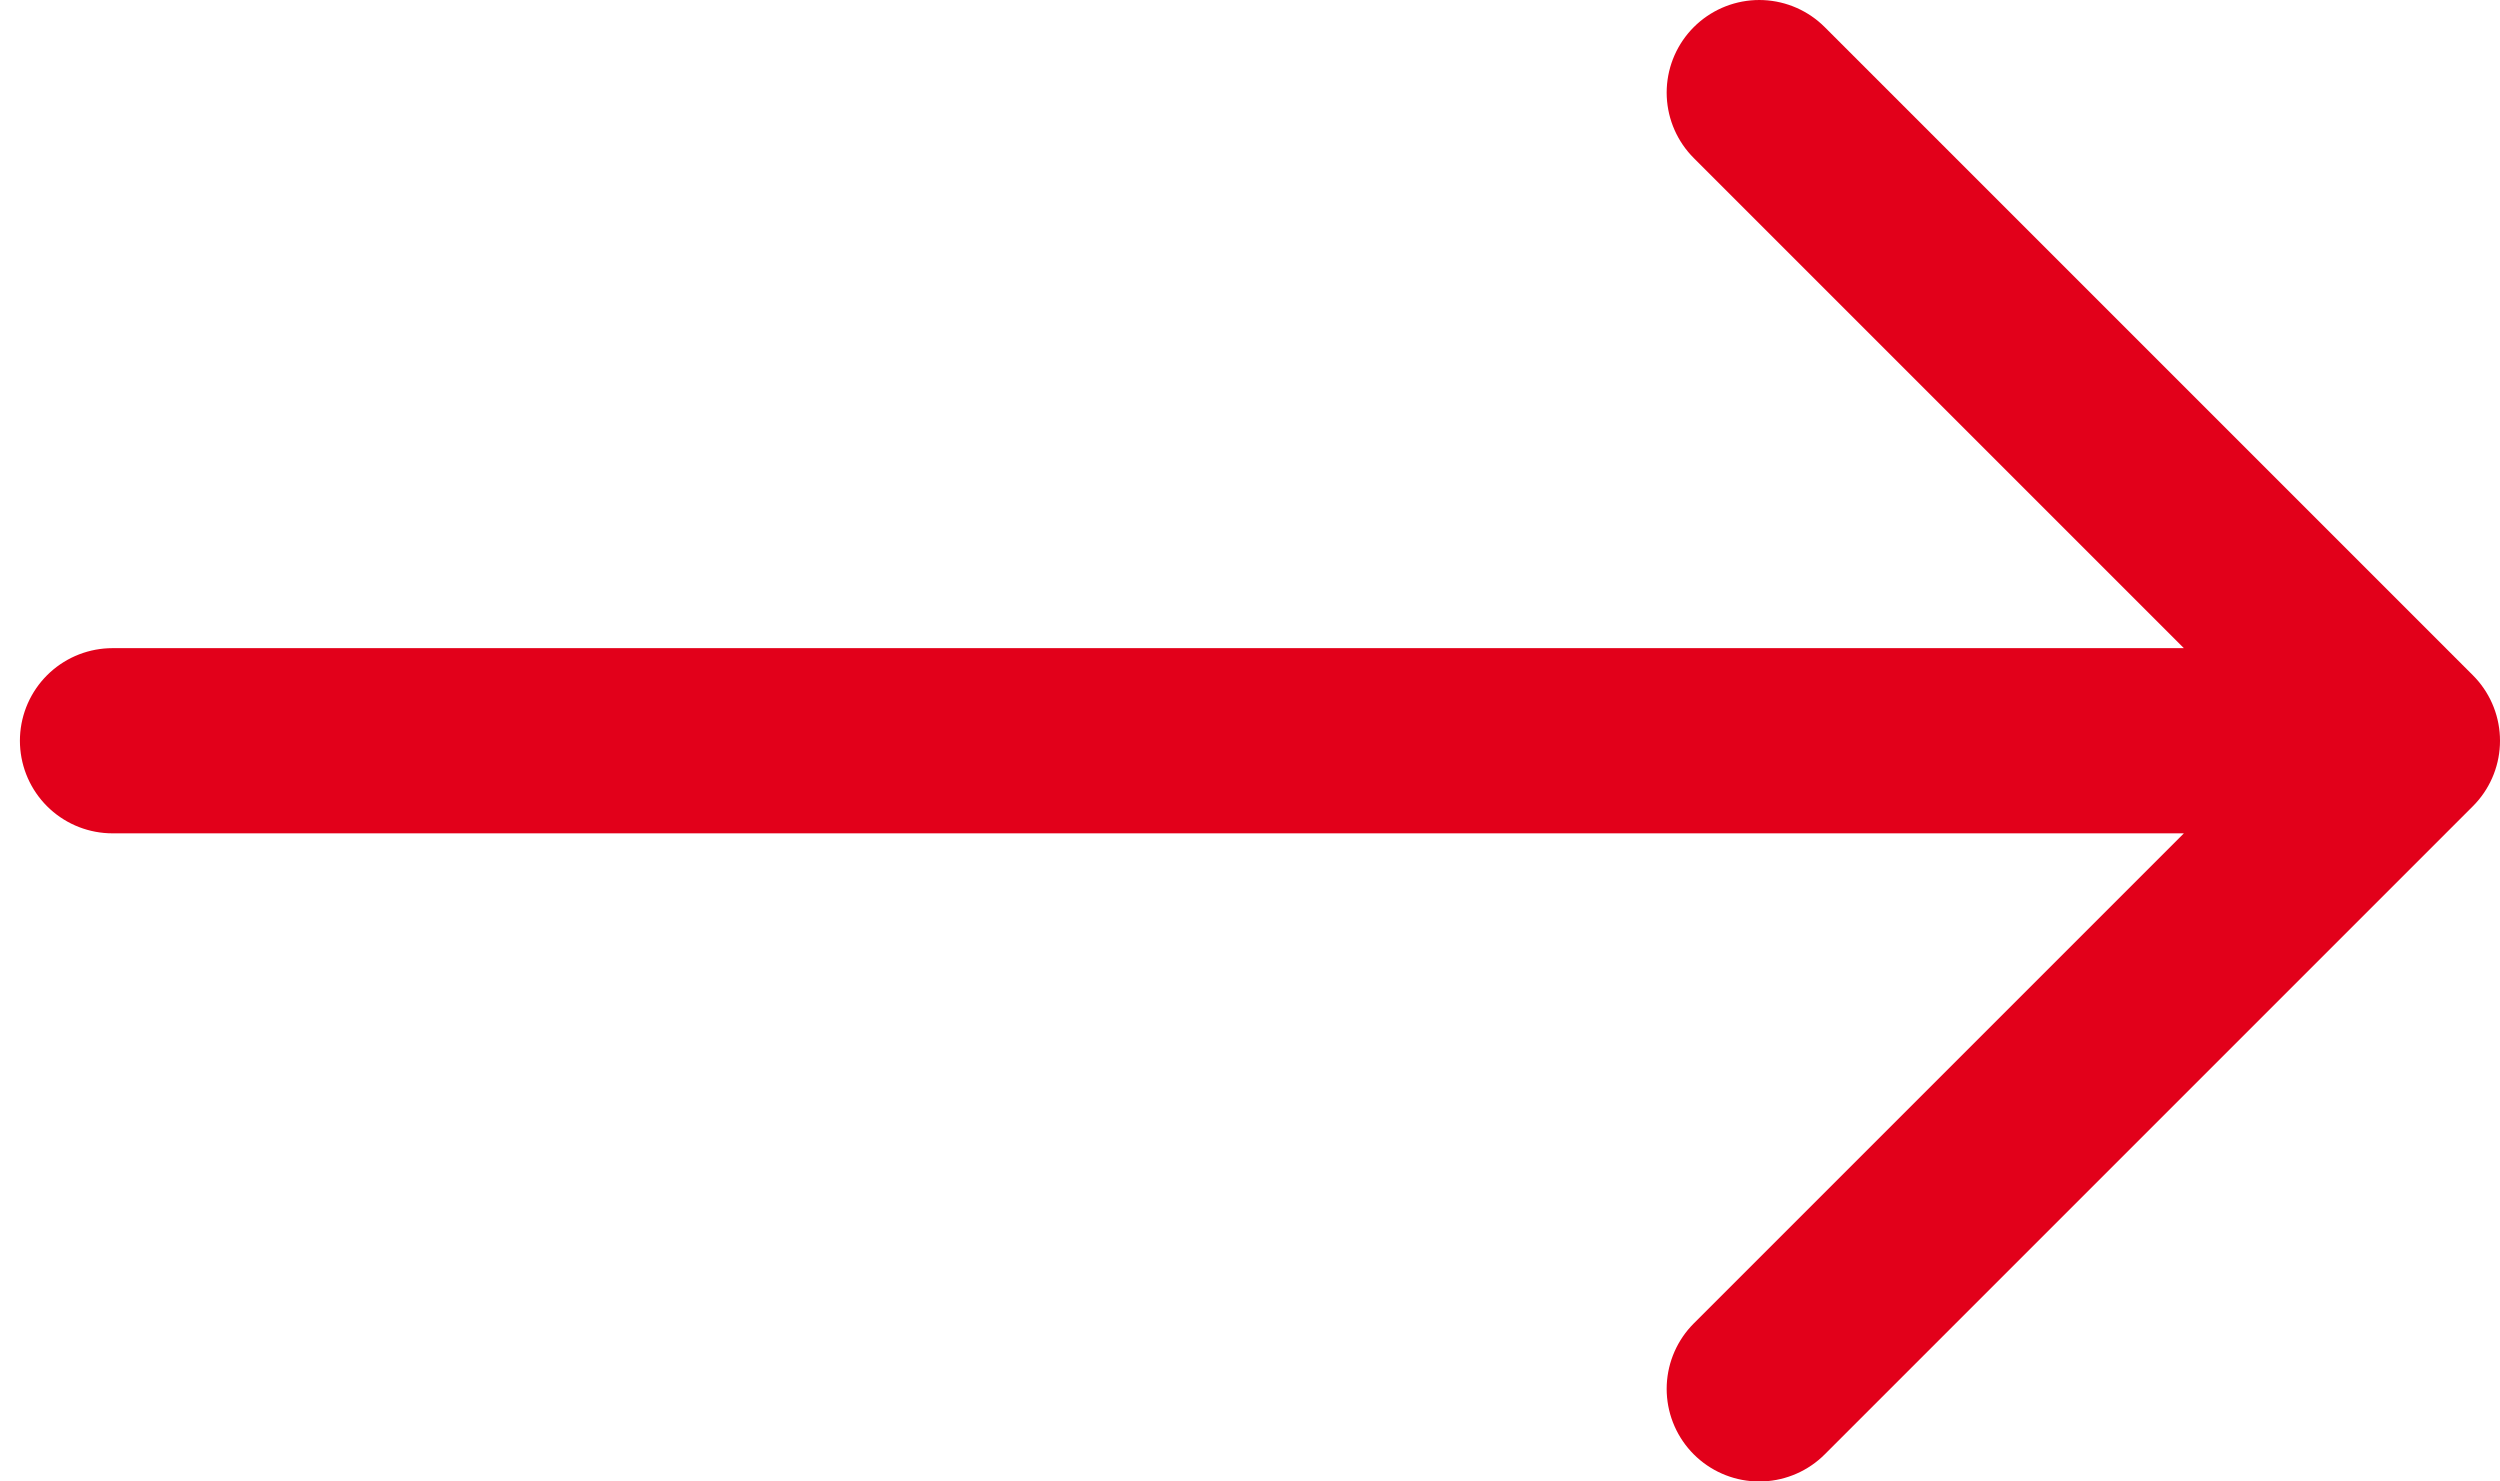 <svg xmlns="http://www.w3.org/2000/svg" width="27" height="16" viewBox="0 0 27 16">
    <g fill="none" fill-rule="evenodd" stroke="#e2001a" stroke-linecap="round" stroke-linejoin="round" stroke-width="2">
        <path d="M1.215 8H26M19 1l7 7-7 7"/>
    </g>
</svg>